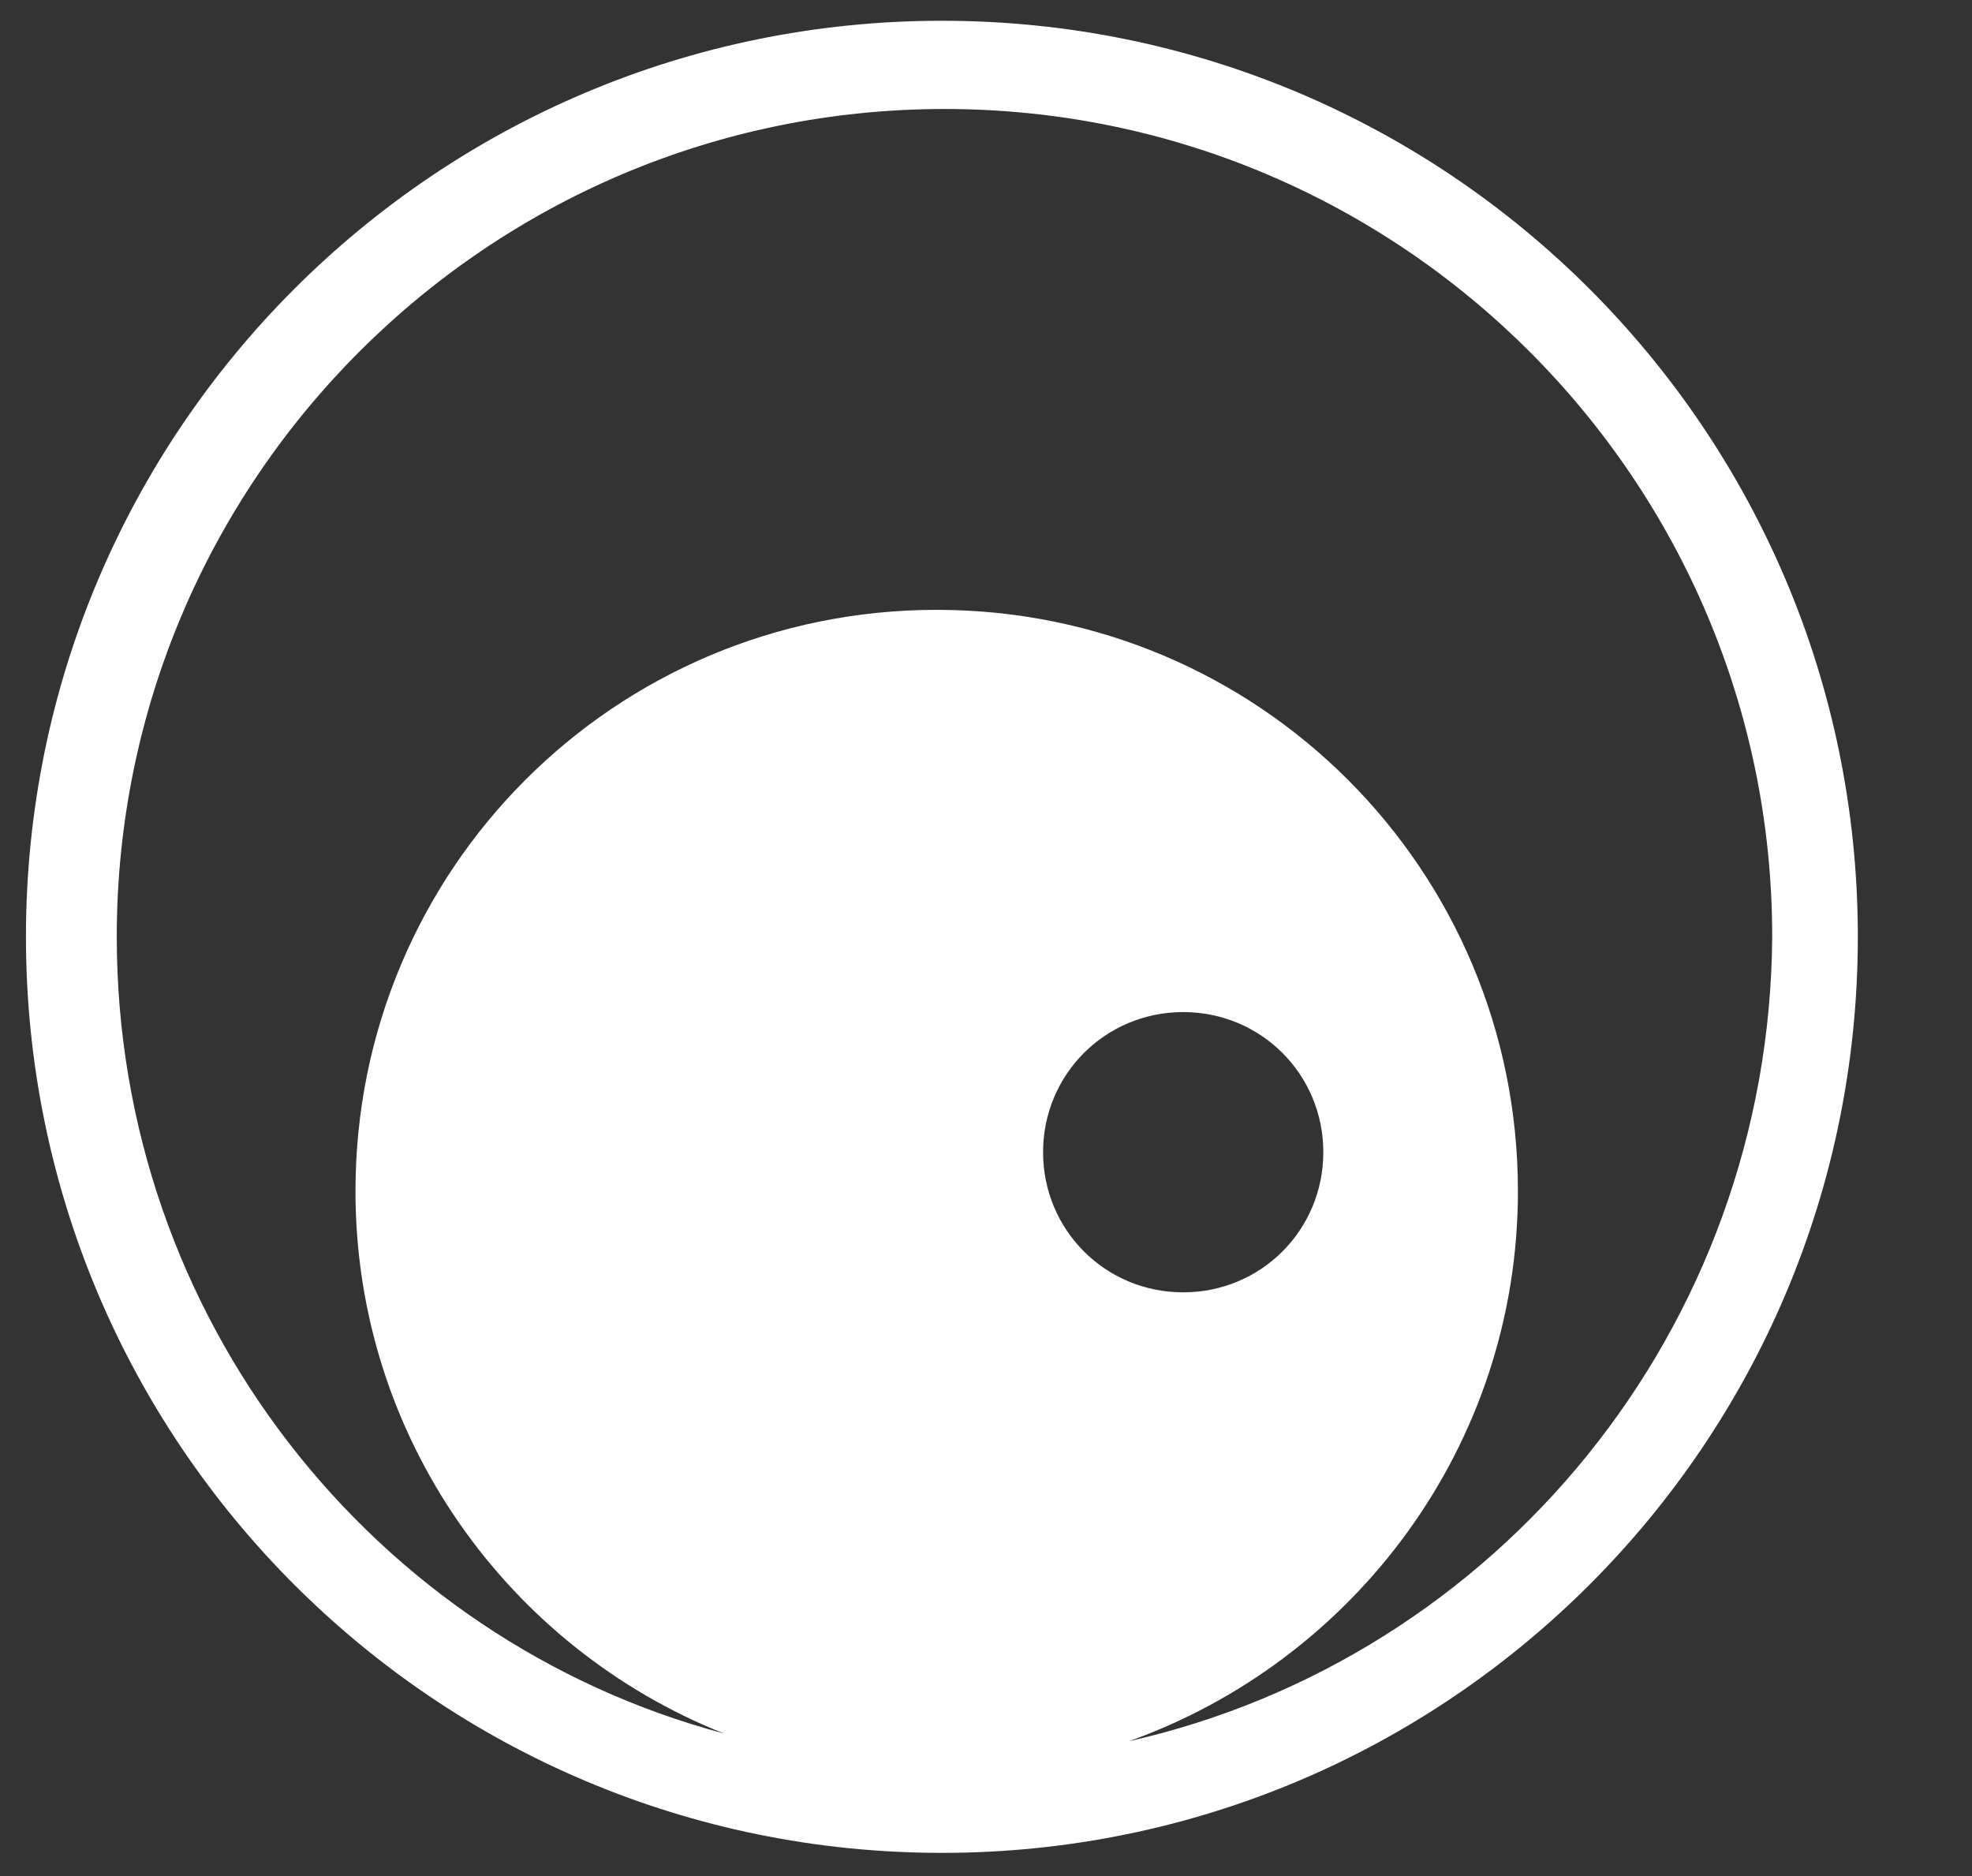 <?xml version="1.0" encoding="utf-8"?>
<!-- Generator: Adobe Illustrator 27.9.5, SVG Export Plug-In . SVG Version: 9.03 Build 54986)  -->
<svg version="1.1" id="Layer_1" xmlns="http://www.w3.org/2000/svg" xmlns:xlink="http://www.w3.org/1999/xlink" x="0px" y="0px"
	 viewBox="0 0 76 72.3" style="enable-background:new 0 0 76 72.3;" xml:space="preserve">
<rect x="0" y="0" width="76" height="72.3" fill="#333333" stroke="none"/>
<style type="text/css">
	.st0{fill:#FFFFFF;}
</style>
<path class="st0" d="M36.3,0.8C16.8,0.8,1,16.6,1,36.1s15.8,35.3,35.3,35.3s35.3-15.8,35.3-35.3S55.8,0.8,36.3,0.8z M40.2,44.4
	c0-3,2.4-5.4,5.4-5.4s5.4,2.4,5.4,5.4c0,3-2.4,5.4-5.4,5.4S40.2,47.4,40.2,44.4z M43.5,67.1c8.7-3.1,15-11.4,15-21.2
	c0-12.4-10-22.4-22.4-22.4c-12.4,0-22.4,10-22.4,22.4c0,9.5,5.9,17.6,14.2,20.9C14.4,63.2,4.5,50.8,4.5,36.1
	c0-17.6,14.3-31.9,31.9-31.9s31.9,14.3,31.9,31.9C68.2,51.2,57.7,63.9,43.5,67.1z"/>
</svg>

